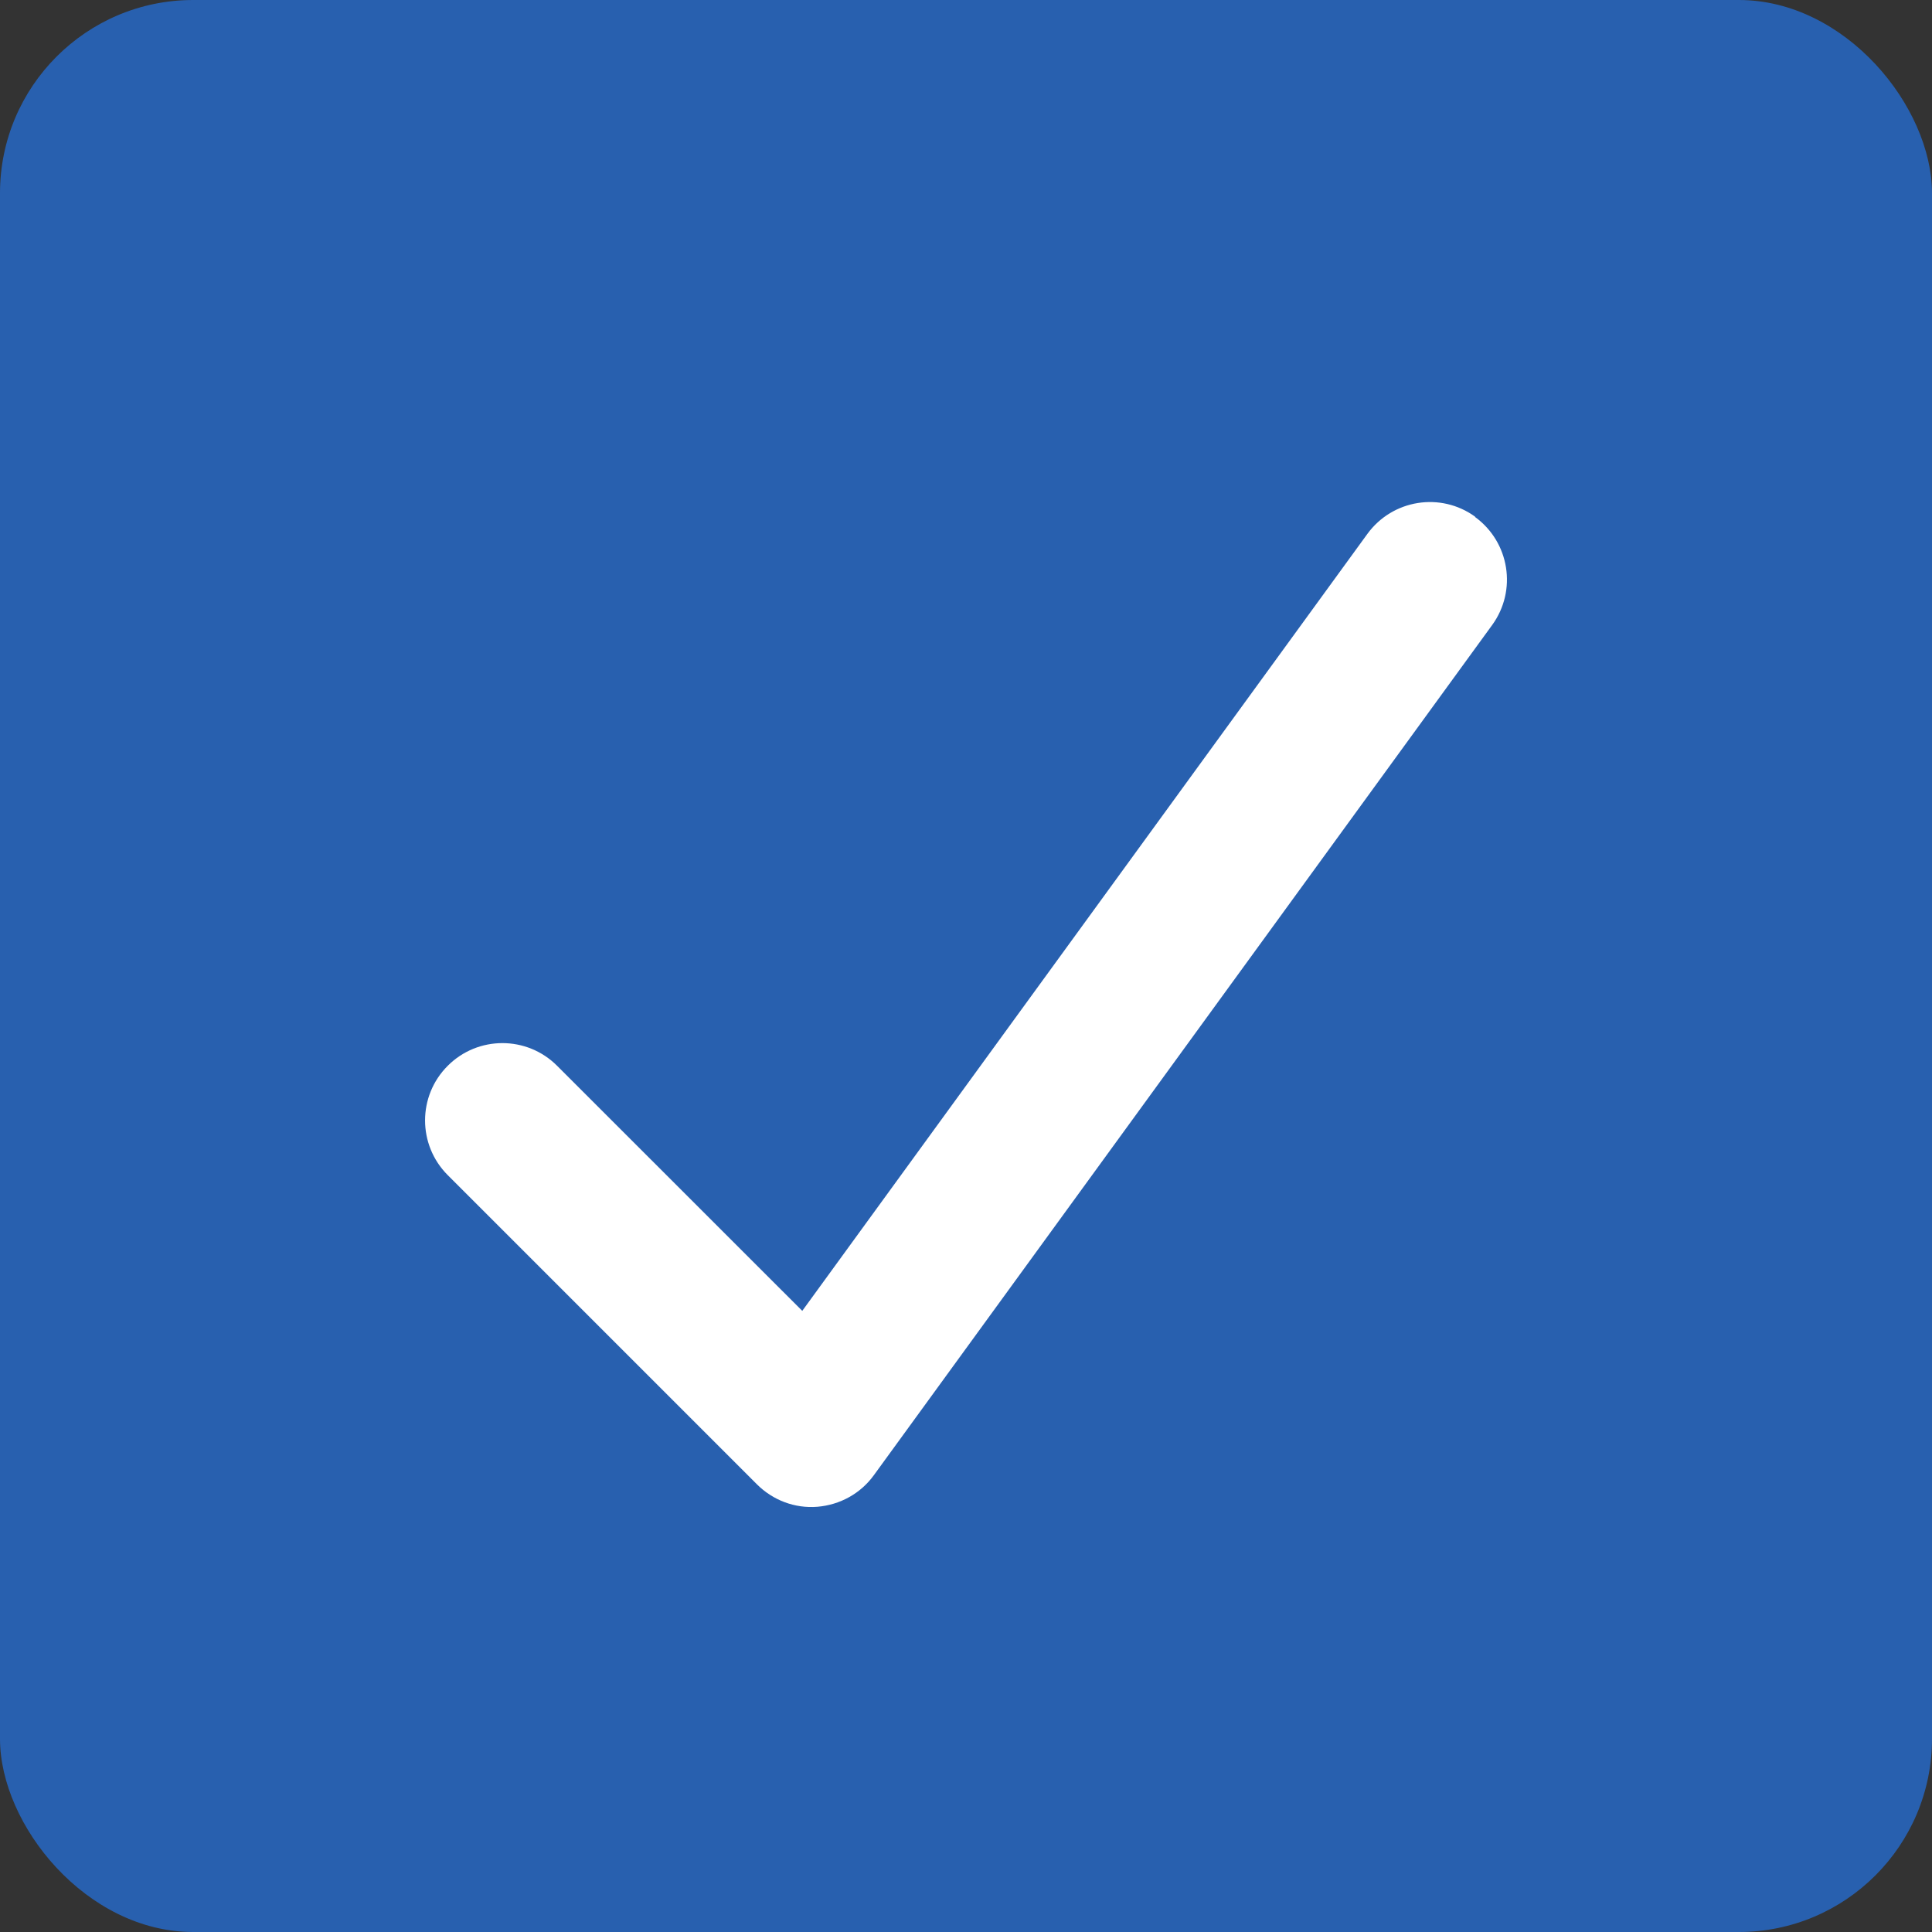 <svg width="20" height="20" viewBox="0 0 20 20" fill="none" xmlns="http://www.w3.org/2000/svg">
<rect x="0" y="0" width="20" height="20" fill="#333333" stroke="none"/>
<rect width="20" height="20" rx="2" fill="#2860AF"/>
<path d="M15.27 5.352C15.627 5.612 15.707 6.112 15.447 6.47L9.047 15.27C8.91 15.46 8.697 15.578 8.462 15.598C8.227 15.617 8 15.53 7.835 15.365L4.635 12.165C4.322 11.852 4.322 11.345 4.635 11.033C4.947 10.72 5.455 10.72 5.767 11.033L8.305 13.57L14.155 5.527C14.415 5.17 14.915 5.09 15.272 5.35L15.27 5.352Z" fill="white"/>
</svg>
